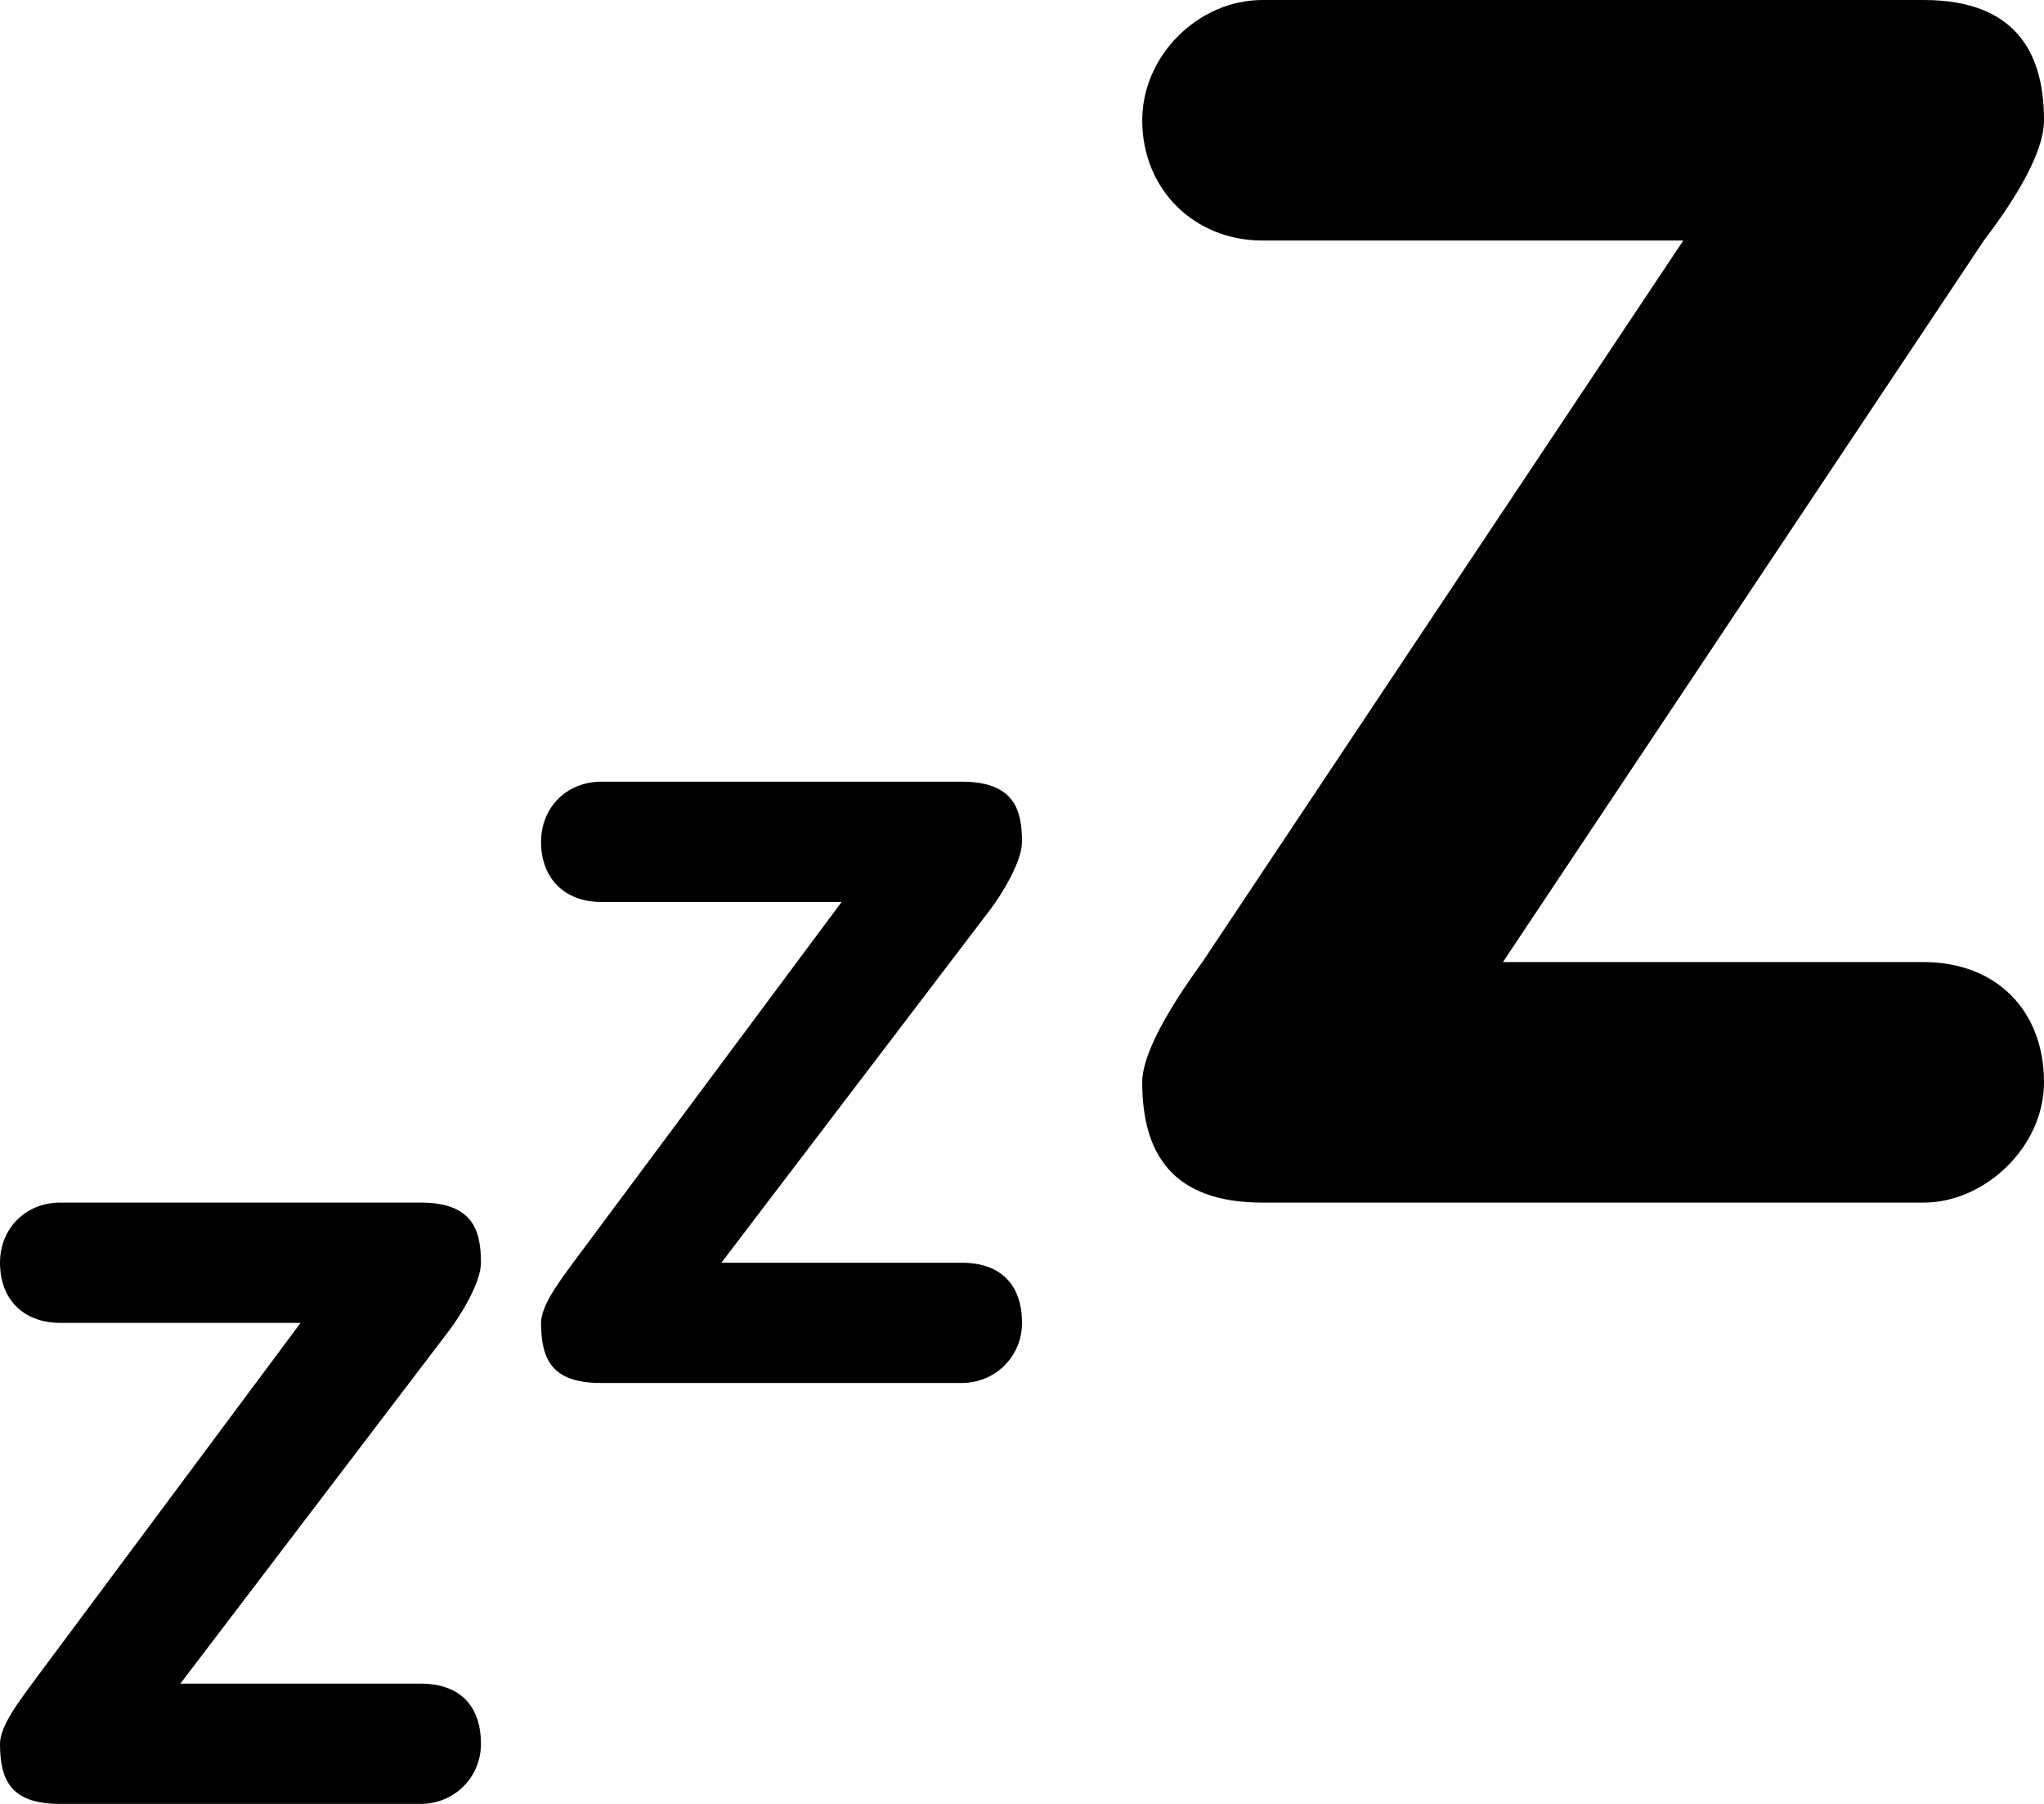 <?xml version="1.0" encoding="UTF-8" standalone="no"?><svg xmlns="http://www.w3.org/2000/svg" xmlns:xlink="http://www.w3.org/1999/xlink" fill="#000000" height="30" preserveAspectRatio="xMidYMid meet" version="1" viewBox="1.0 3.0 34.0 30.0" width="34" zoomAndPan="magnify"><g id="change1_1"><path d="M33 19c1.187 0 2 .786 2 2 0 1.073-.983 2-2 2H22c-1.496 0-2-.813-2-2 0-.565.632-1.492 1-2l8-12h-7c-1.128 0-2-.843-2-2 0-1.073.929-2 2-2h11c1.639 0 2 1.012 2 2 0 .621-.635 1.519-1 2l-8 12h7zm-16 5c.633 0 1 .353 1 1 0 .573-.458 1-1 1h-6c-.798 0-1-.367-1-1 0-.301.337-.729.533-1L15 18h-4c-.602 0-1-.384-1-1 0-.573.428-1 1-1h6c.874 0 1 .473 1 1 0 .331-.338.877-.533 1.133L13 24h4zm-9 7c.633 0 1 .353 1 1 0 .573-.458 1-1 1H2c-.798 0-1-.367-1-1 0-.301.337-.729.533-1L6 25H2c-.602 0-1-.384-1-1 0-.572.428-1 1-1h6c.874 0 1 .473 1 1 0 .331-.338.877-.533 1.133L4 31h4z" fill="#000000"/></g></svg>